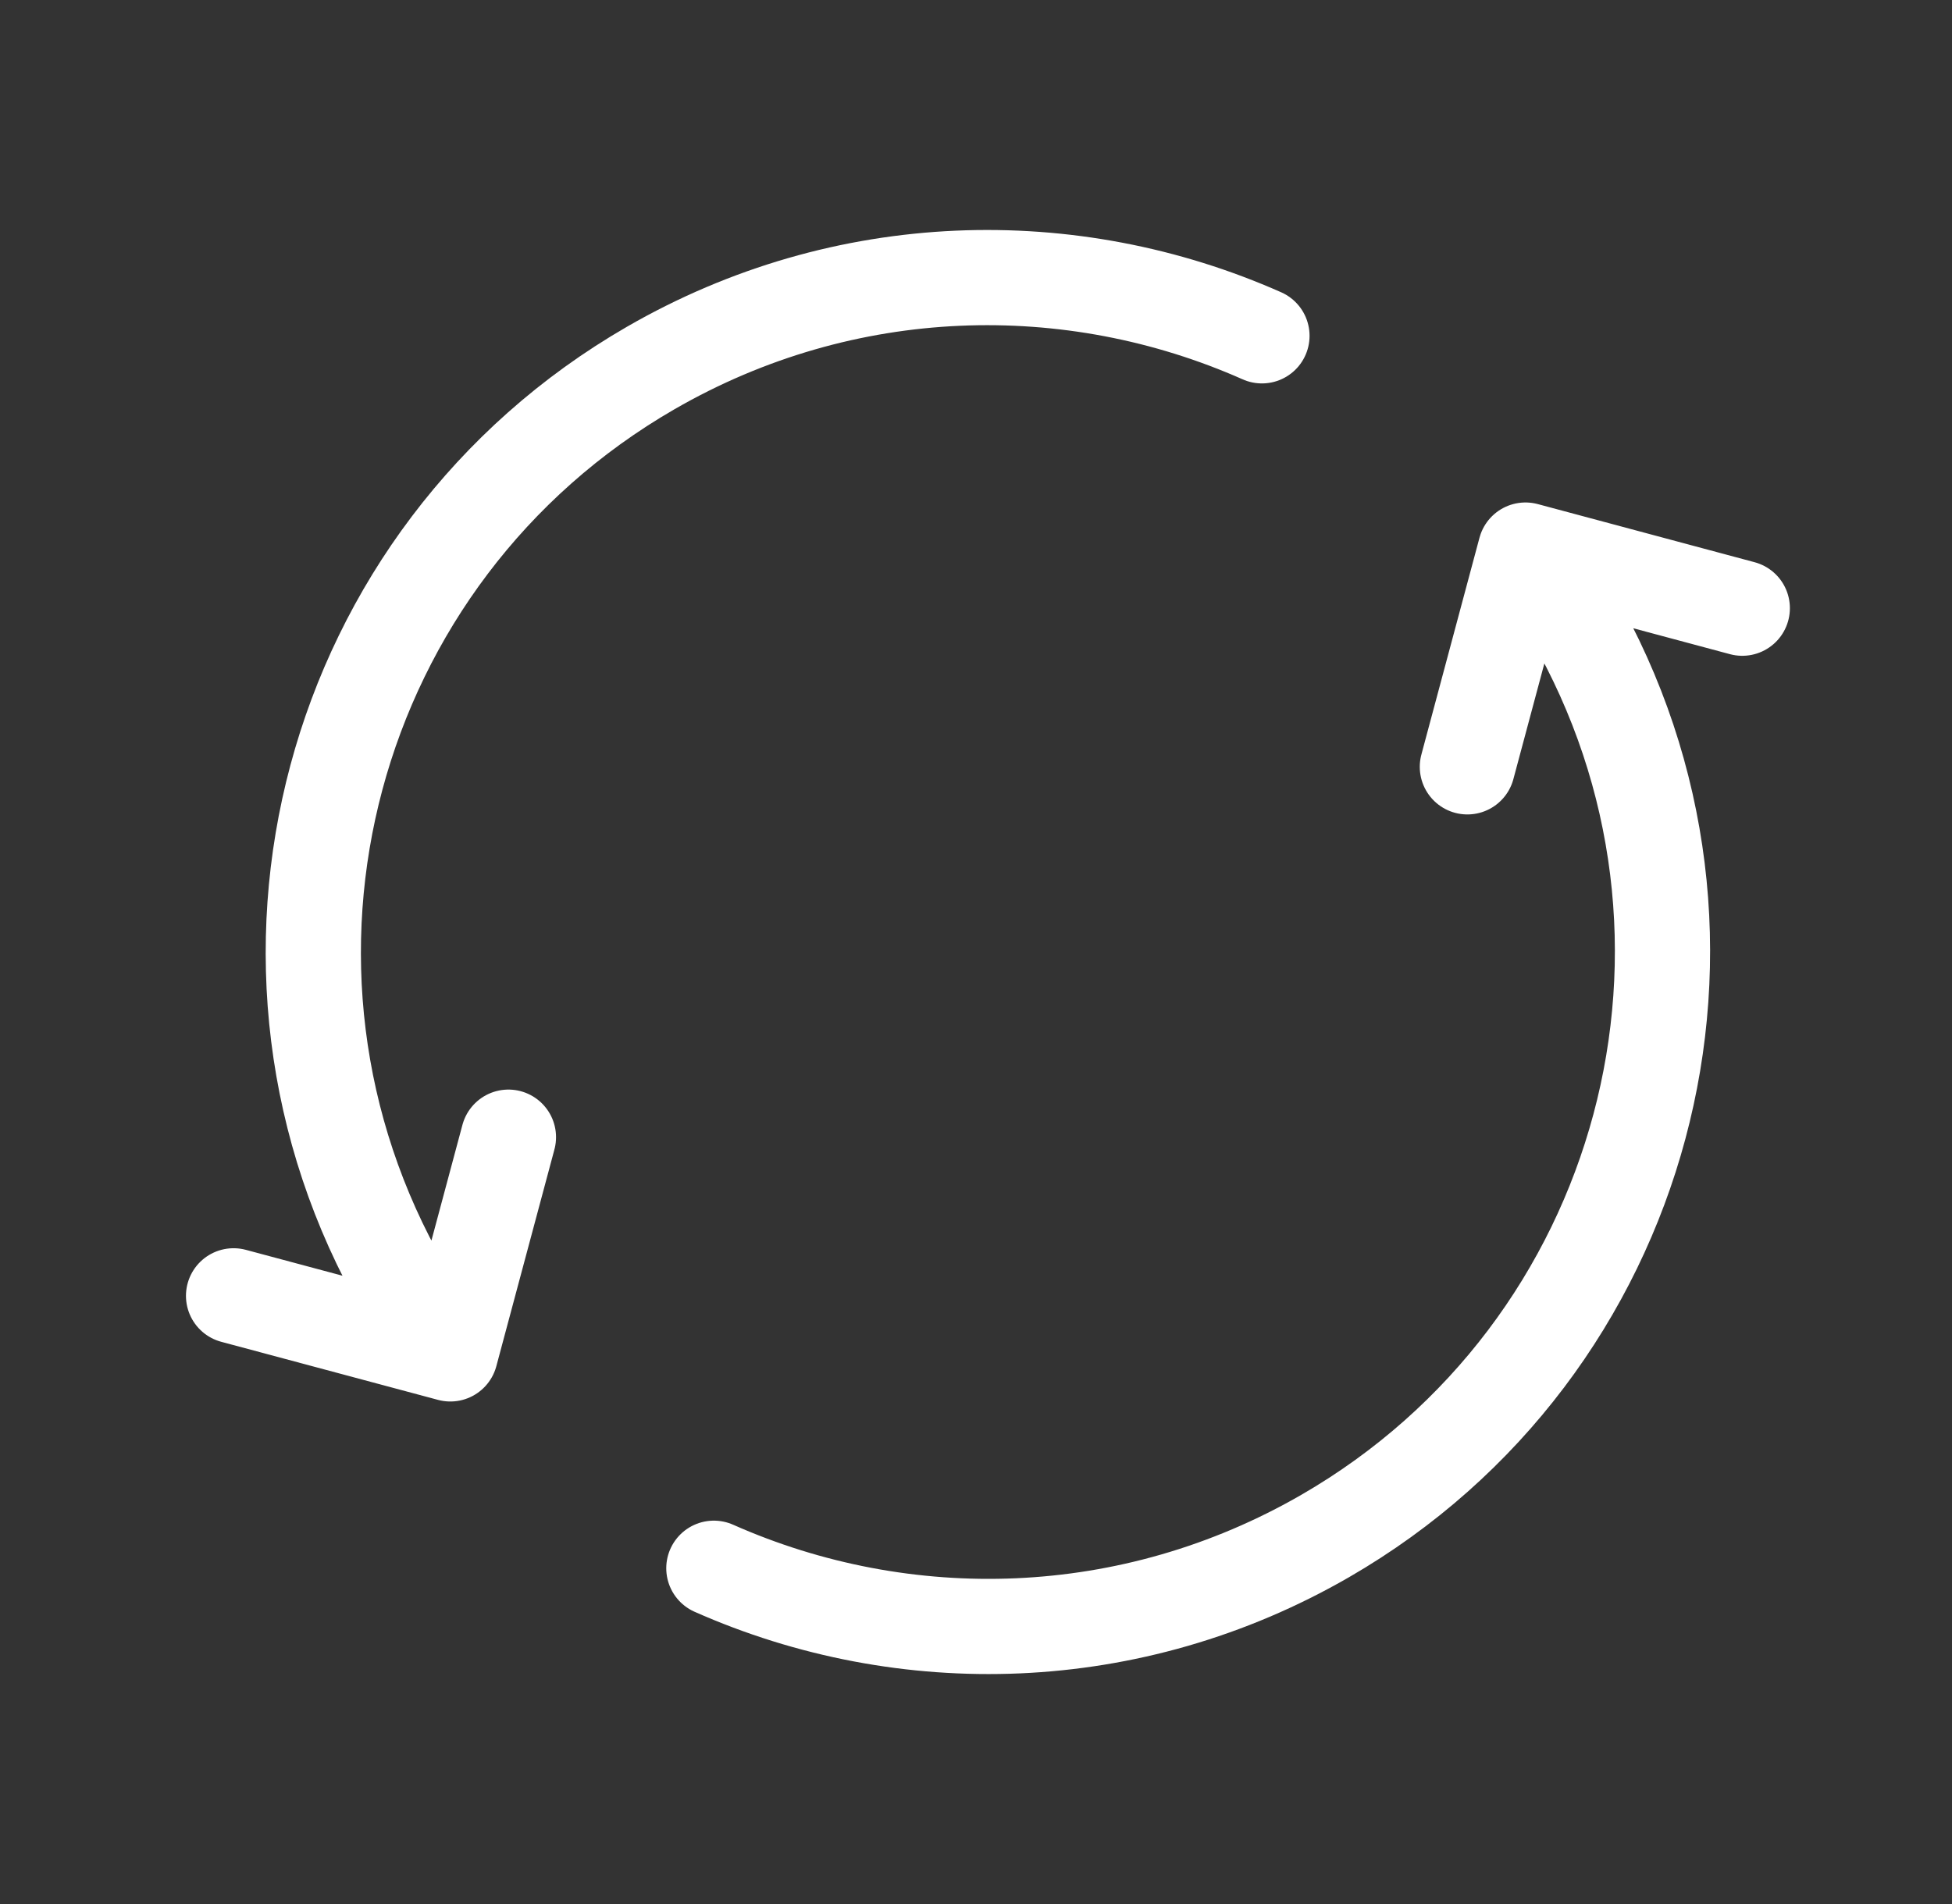 <svg width="41" height="40" viewBox="0 0 41 40" fill="none" xmlns="http://www.w3.org/2000/svg">
<rect x="0" y="0" width="41" height="40" fill="#333333" stroke="none"/>
<path d="M14.994 32.946C18.993 34.72 23.755 34.623 27.834 32.269C34.609 28.357 36.931 19.693 33.019 12.917L32.602 12.195M8.481 27.084C4.569 20.308 6.89 11.644 13.666 7.732C17.745 5.377 22.507 5.281 26.506 7.055M4.906 27.223L9.459 28.443L10.679 23.89M30.821 16.11L32.041 11.556L36.595 12.777" stroke="white" stroke-width="2" stroke-linecap="round" stroke-linejoin="round"/>
</svg>
